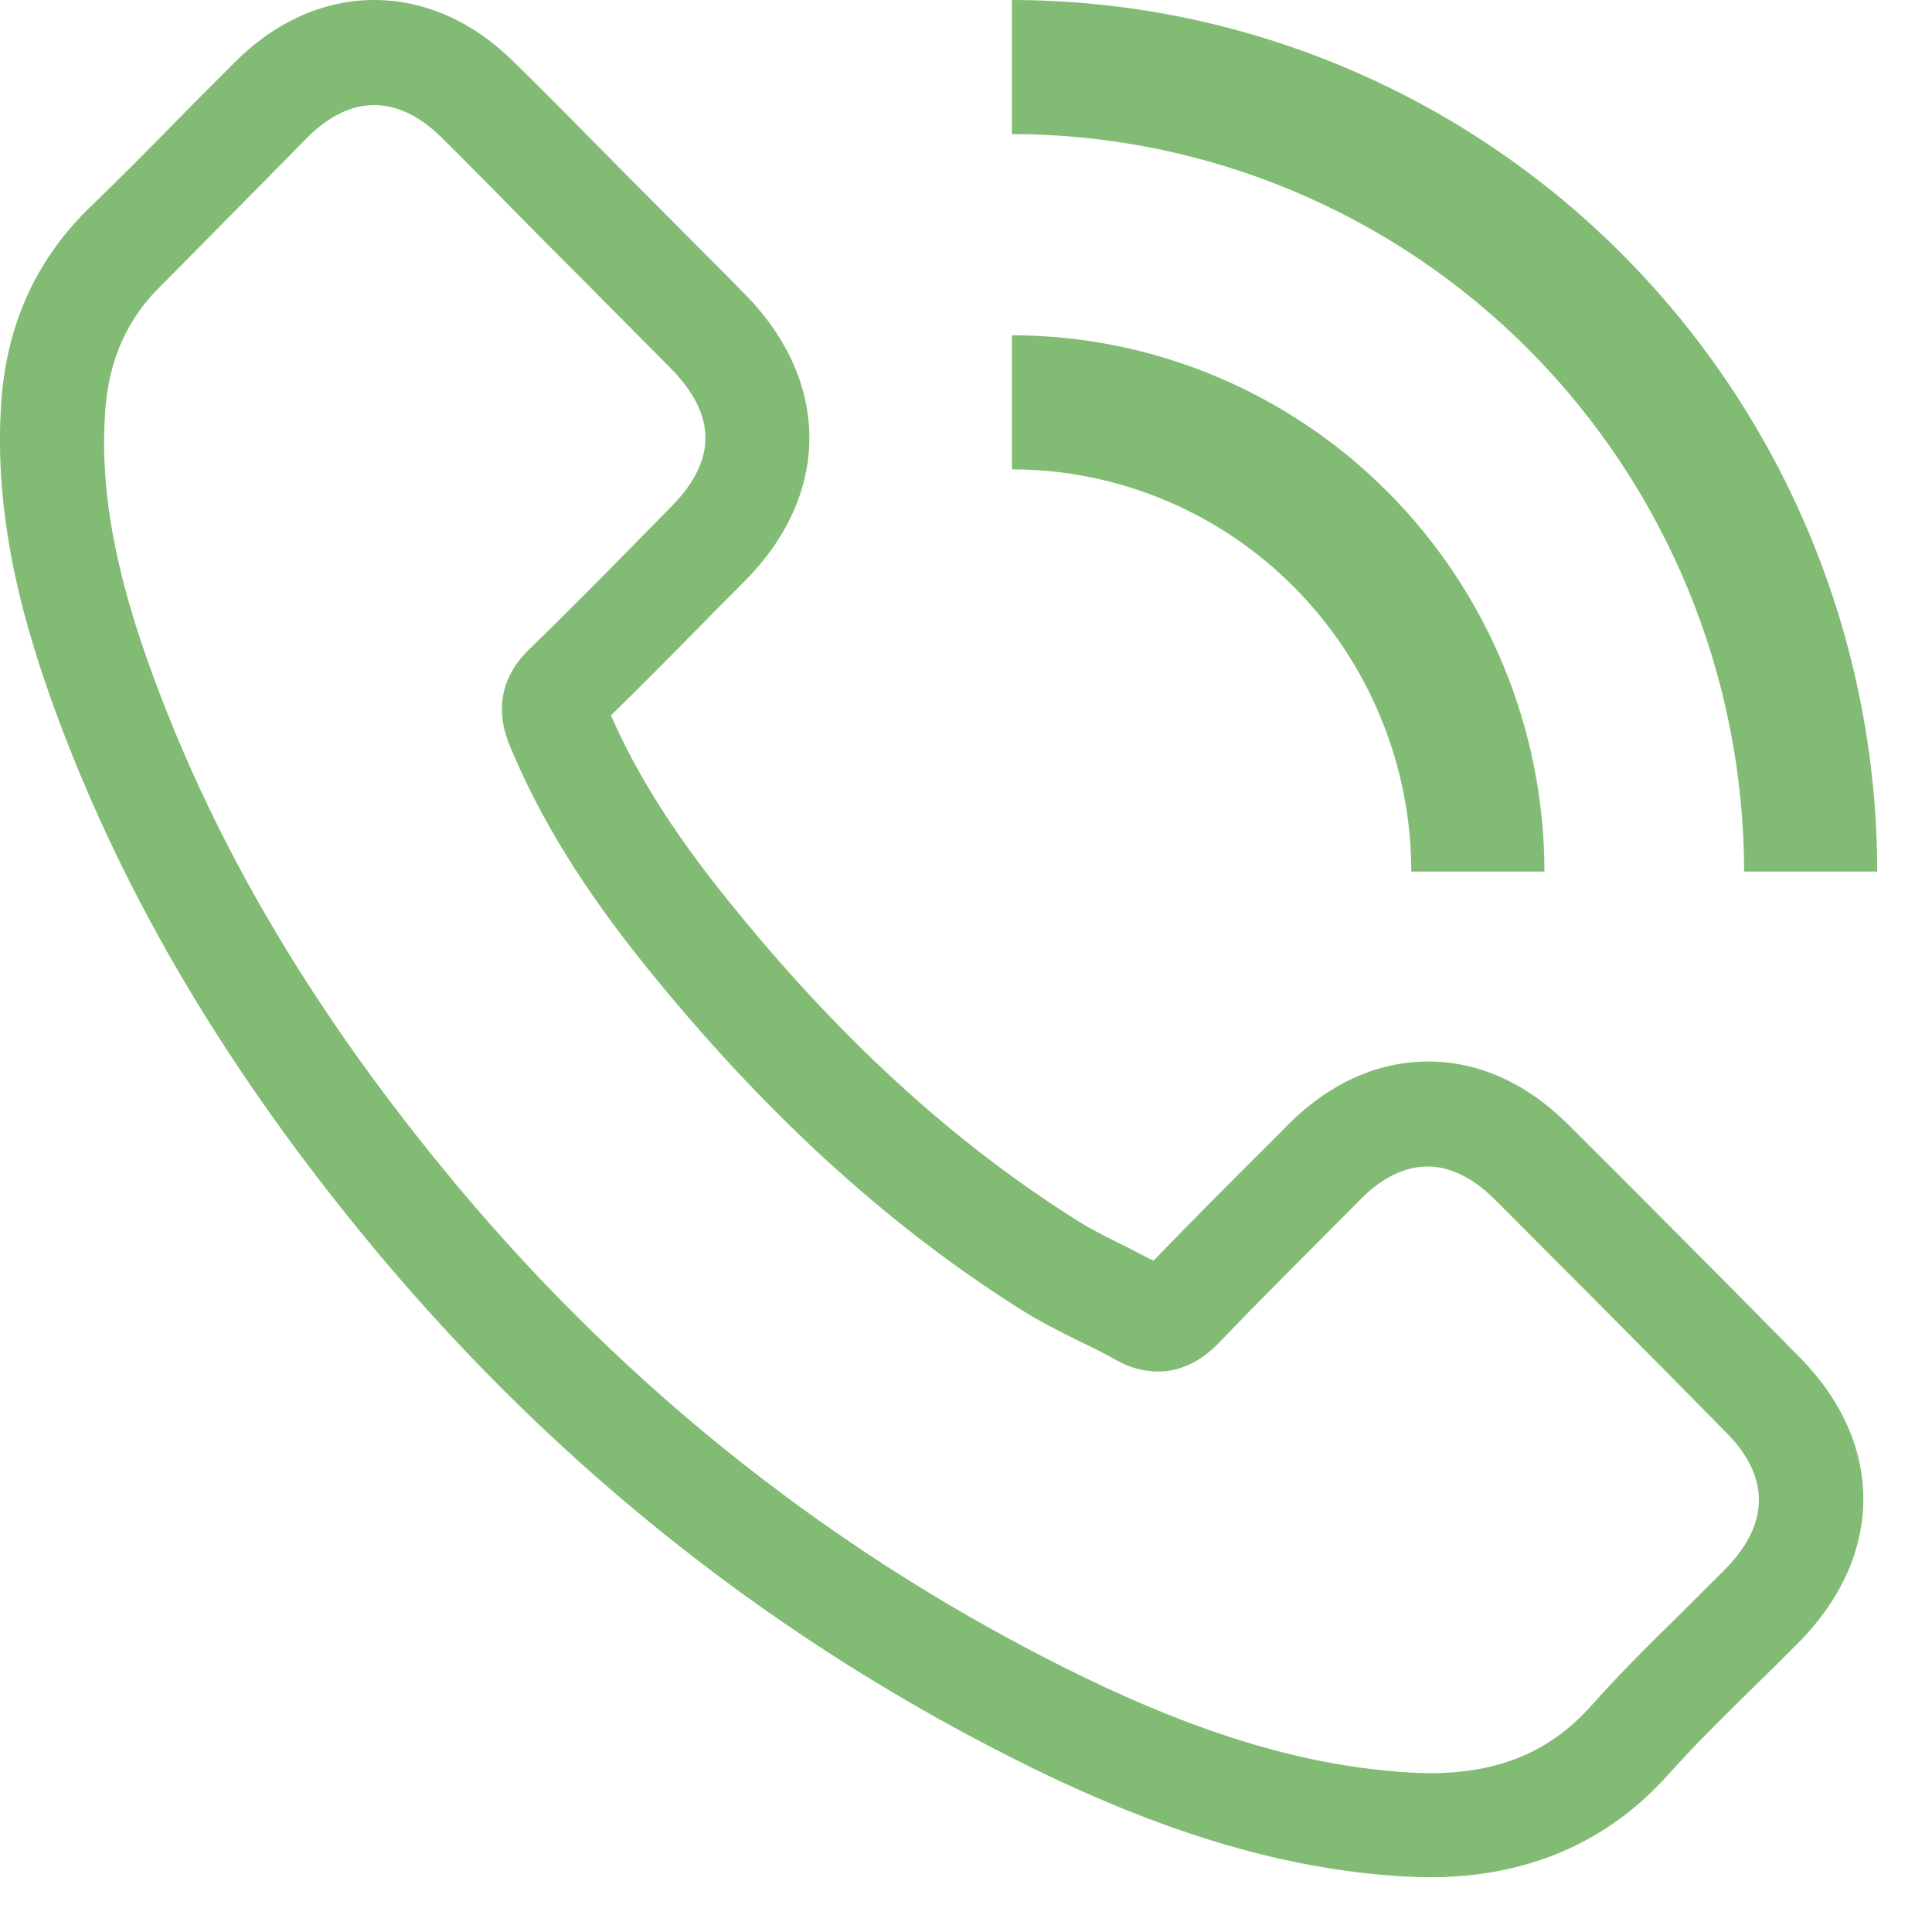 <svg width="30" height="30" viewBox="0 0 30 30" fill="none" xmlns="http://www.w3.org/2000/svg">
<path d="M27.949 21.08C26.736 19.847 25.523 18.631 24.346 17.457C23.707 16.82 22.96 16.483 22.177 16.483C21.394 16.483 20.648 16.82 20.014 17.451L19.853 17.614C19.213 18.252 18.55 18.914 17.911 19.576C17.78 19.51 17.648 19.443 17.523 19.377C17.23 19.233 16.949 19.094 16.704 18.938C14.78 17.722 13.012 16.104 11.303 13.979C10.472 12.95 9.893 12.036 9.487 11.109C10.054 10.555 10.61 9.989 11.153 9.436C11.291 9.297 11.434 9.153 11.572 9.015C12.904 7.667 12.898 5.921 11.566 4.567C11.159 4.152 10.741 3.737 10.341 3.334C10.162 3.153 9.982 2.973 9.803 2.792C9.612 2.6 9.427 2.413 9.236 2.221C8.829 1.805 8.405 1.378 7.981 0.963C7.342 0.331 6.589 0 5.812 0C5.035 0 4.282 0.331 3.649 0.963C3.344 1.27 3.034 1.577 2.741 1.878C2.311 2.317 1.863 2.768 1.415 3.201C0.578 4.002 0.112 5.013 0.022 6.21C-0.115 8.094 0.405 9.797 0.871 11.073C1.934 13.955 3.56 16.687 5.842 19.425C8.686 22.831 12.11 25.527 16.017 27.447C18.168 28.5 20.014 29.036 21.813 29.138C21.944 29.144 22.076 29.15 22.201 29.15C23.718 29.15 24.967 28.608 25.911 27.549C26.318 27.092 26.754 26.665 27.214 26.213C27.447 25.985 27.686 25.75 27.925 25.509C29.263 24.155 29.269 22.422 27.949 21.08ZM26.79 24.366C26.563 24.595 26.329 24.823 26.102 25.052C25.642 25.503 25.165 25.973 24.722 26.472C24.023 27.261 23.139 27.591 21.914 27.525C20.331 27.435 18.688 26.954 16.734 25.997C13.03 24.179 9.779 21.622 7.085 18.396C4.922 15.803 3.386 13.233 2.388 10.525C1.773 8.864 1.546 7.576 1.636 6.355C1.695 5.566 1.988 4.923 2.532 4.405C2.992 3.942 3.446 3.478 3.888 3.033C4.181 2.738 4.48 2.431 4.778 2.13C5.005 1.902 5.37 1.631 5.812 1.631C6.254 1.631 6.619 1.902 6.852 2.13C7.264 2.539 7.688 2.967 8.088 3.376C8.28 3.569 8.465 3.761 8.656 3.948C8.835 4.128 9.015 4.309 9.194 4.489C9.594 4.892 10.006 5.308 10.413 5.717C11.13 6.445 11.136 7.149 10.419 7.871C10.281 8.016 10.138 8.154 10 8.299C9.421 8.888 8.817 9.502 8.214 10.086C7.915 10.375 7.622 10.868 7.915 11.578C8.381 12.704 9.056 13.799 10.036 15.014C11.858 17.271 13.758 19.01 15.832 20.322C16.154 20.527 16.483 20.689 16.8 20.846C16.991 20.936 17.164 21.026 17.337 21.122C17.552 21.243 17.768 21.297 17.983 21.297C18.323 21.297 18.64 21.146 18.921 20.858C19.596 20.154 20.301 19.455 20.976 18.775L21.137 18.613C21.364 18.384 21.729 18.113 22.165 18.113C22.601 18.113 22.966 18.384 23.199 18.613C24.37 19.786 25.583 21.002 26.79 22.23C27.489 22.922 27.483 23.662 26.79 24.366Z" fill="#82BC74"/>
<path d="M21.915 13.534H23.982C23.98 11.326 23.108 9.209 21.557 7.648C20.007 6.086 17.905 5.208 15.713 5.206V7.288C17.357 7.289 18.934 7.948 20.096 9.119C21.259 10.29 21.913 11.878 21.915 13.534Z" fill="#82BC74"/>
<path d="M27.083 13.534H29.15C29.146 9.946 27.729 6.506 25.21 3.969C22.691 1.431 19.275 0.004 15.713 0V2.082C18.727 2.086 21.617 3.293 23.749 5.44C25.88 7.587 27.079 10.498 27.083 13.534Z" fill="#82BC74"/>
</svg>
